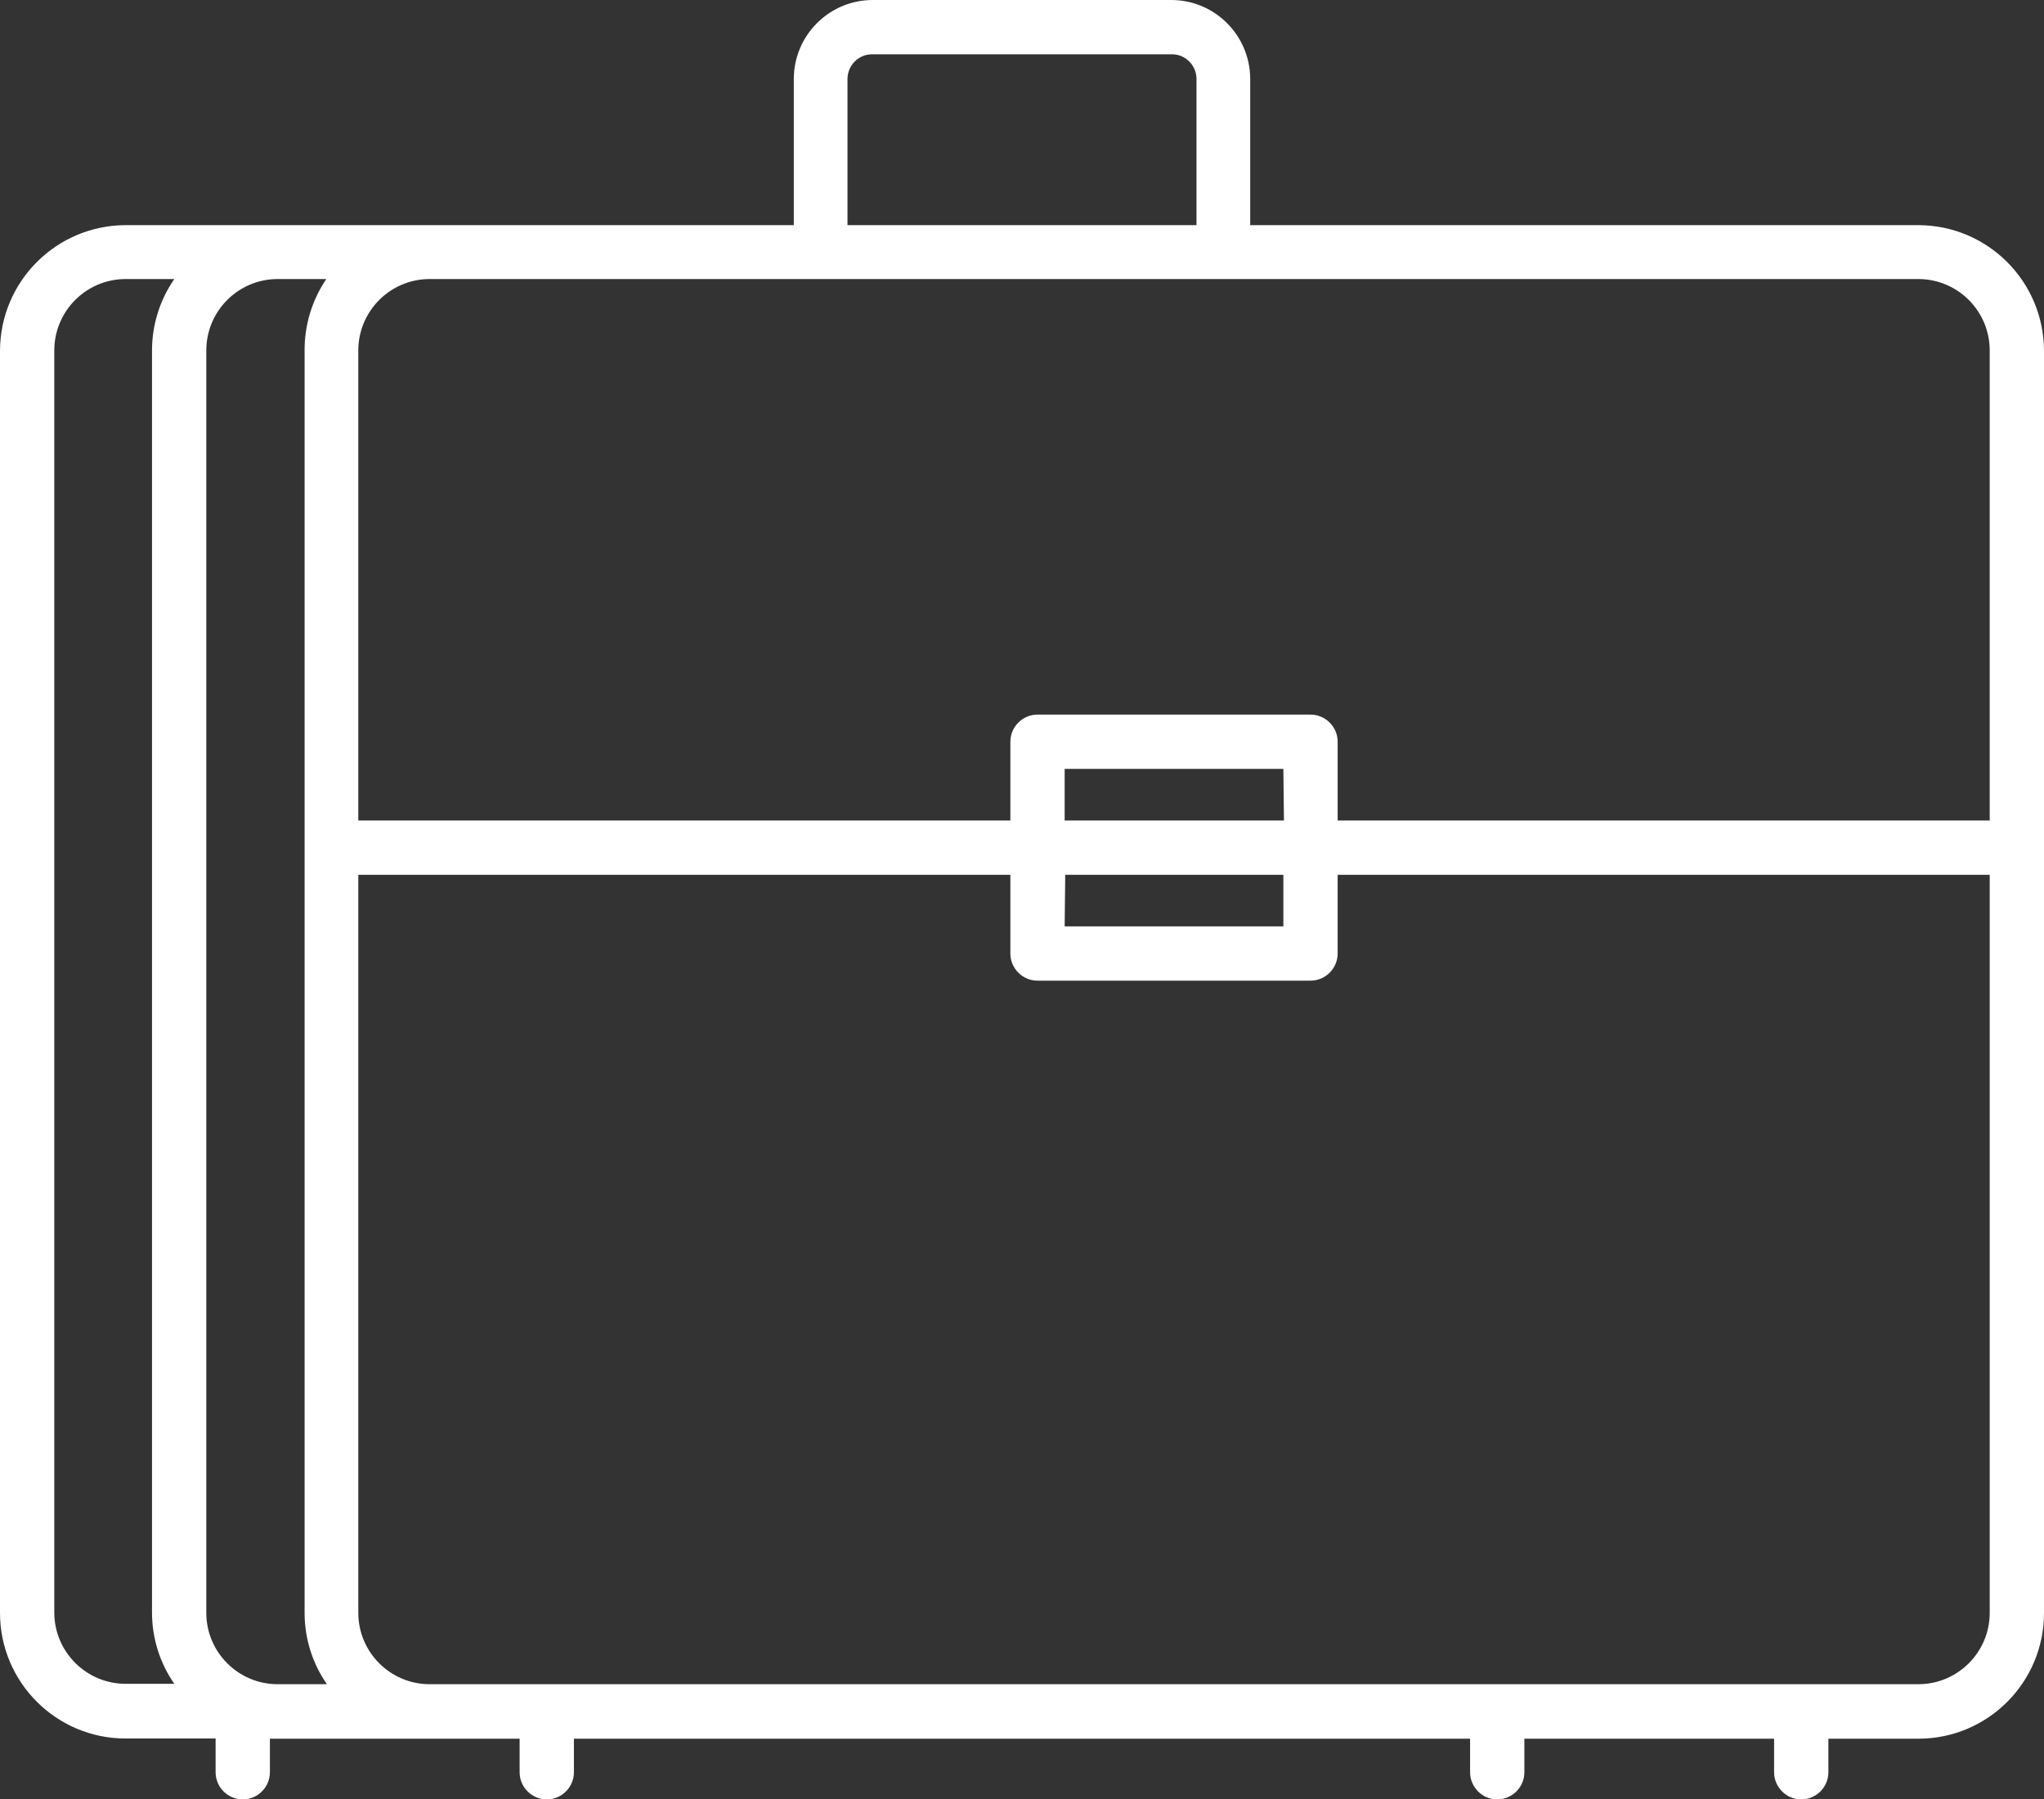 <?xml version="1.0" encoding="utf-8"?>
<!-- Generator: Adobe Illustrator 25.2.1, SVG Export Plug-In . SVG Version: 6.00 Build 0)  -->
<svg version="1.1" id="Icons" xmlns="http://www.w3.org/2000/svg" xmlns:xlink="http://www.w3.org/1999/xlink" x="0px" y="0px"
	 viewBox="0 0 105.42 92.79" style="enable-background:new 0 0 105.42 92.79;" xml:space="preserve">
<rect x="0" y="0" width="105.42" height="92.79" fill="#333333" stroke="none"/>
<style type="text/css">
	.st0{fill:#FFFFFF;}
</style>
<path class="st0" d="M98.94,11.61H64.48V4.06C64.47,1.82,62.65,0,60.41,0h-15.4c-2.24,0-4.06,1.82-4.07,4.06v7.55H6.48
	C2.9,11.62,0.01,14.51,0,18.09v65.08c0,3.58,2.9,6.48,6.48,6.48c0,0,0,0,0,0h4.64v1.74c0,0.77,0.63,1.4,1.4,1.4
	c0.77,0,1.4-0.63,1.4-1.4v-1.73H26.8v1.73c0,0.77,0.63,1.4,1.4,1.4s1.4-0.63,1.4-1.4c0,0,0,0,0,0v-1.73h46.22v1.73
	c0,0.77,0.63,1.4,1.4,1.4s1.4-0.63,1.4-1.4v-1.73H91.5v1.73c0,0.77,0.63,1.4,1.4,1.4s1.4-0.63,1.4-1.4v-1.73h4.64
	c3.58,0,6.48-2.9,6.48-6.48v0V18.09C105.41,14.51,102.52,11.62,98.94,11.61z M54.94,45.11h11.25v2.66H54.91L54.94,45.11z
	 M66.22,42.31H54.91v-2.66h11.28L66.22,42.31z M43.71,4.06c0.01-0.7,0.57-1.26,1.27-1.26h15.43c0.7-0.02,1.28,0.54,1.3,1.24
	c0,0.01,0,0.01,0,0.02v7.55h-18V4.06z M83.26,14.39h15.68c2.03,0,3.68,1.65,3.68,3.68l0,0v24.24H68.99v-4.06
	c0-0.77-0.63-1.4-1.4-1.4l0,0H53.51c-0.77,0-1.4,0.63-1.4,1.4v0v4.06H18.48V18.09c-0.01-2.03,1.63-3.69,3.66-3.7
	c0.01,0,0.01,0,0.02,0H83.26z M2.8,83.17V18.09c-0.01-2.03,1.63-3.69,3.66-3.7c0.01,0,0.01,0,0.02,0h2.51
	c-0.75,1.08-1.15,2.37-1.15,3.68v65.08c0,1.32,0.4,2.6,1.15,3.68H6.48C4.46,86.83,2.81,85.19,2.8,83.17z M10.64,83.17V18.09
	c-0.01-2.03,1.63-3.69,3.66-3.7c0.01,0,0.01,0,0.02,0h2.51c-0.74,1.09-1.13,2.38-1.12,3.7v65.08c0,1.32,0.4,2.6,1.15,3.68h-2.54
	C12.29,86.85,10.64,85.2,10.64,83.17L10.64,83.17z M98.94,86.85H22.16c-2.03,0-3.68-1.65-3.68-3.68l0,0V45.11h33.63v4.06
	c0,0.77,0.63,1.4,1.4,1.4l0,0h14.08c0.77,0,1.4-0.63,1.4-1.4l0,0v-4.06h33.63v38.06C102.62,85.2,100.97,86.85,98.94,86.85
	L98.94,86.85z"/>
</svg>
